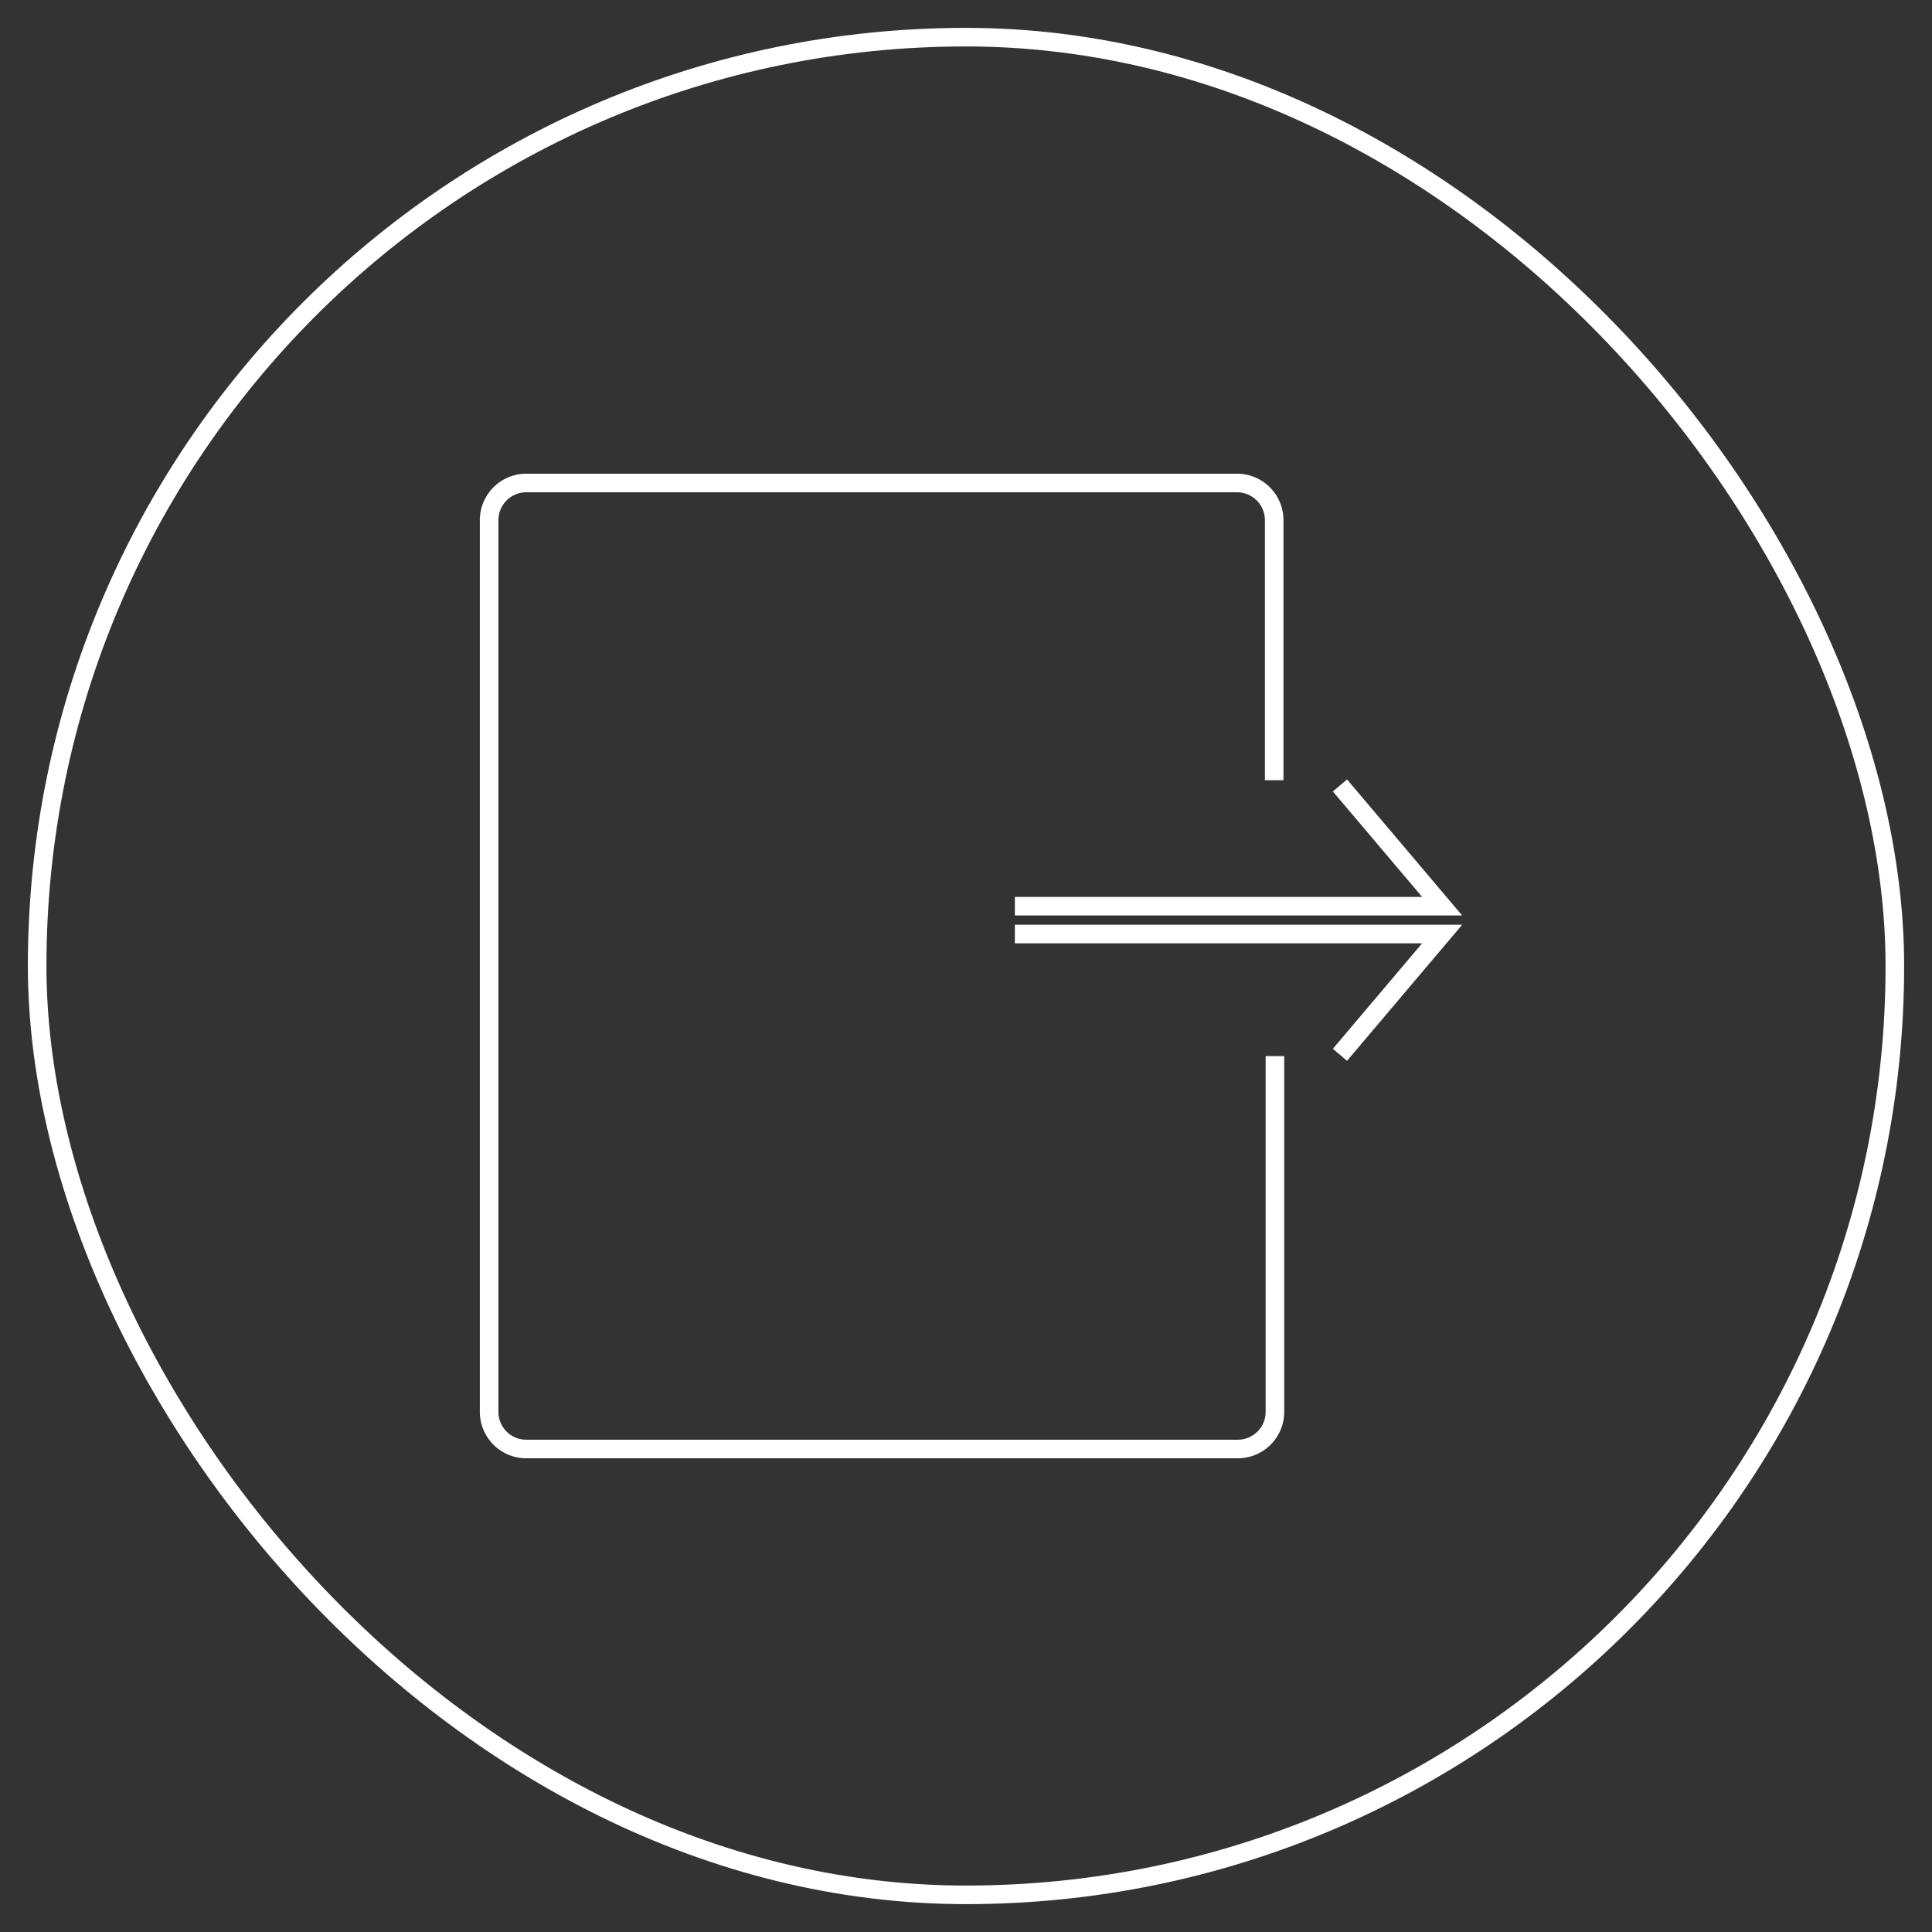 <svg id="Layer_1" data-name="Layer 1" xmlns="http://www.w3.org/2000/svg" viewBox="0 0 104 104"><rect x="0" y="0" width="104" height="104" fill="#333333" stroke="none"/><defs><style>.cls-1{fill:none;stroke:#fff;stroke-miterlimit:10;}</style></defs><title>Tender</title><rect class="cls-1" x="2" y="2" width="100" height="100" rx="50"/><path class="cls-1" d="M68.59,42V28a2,2,0,0,0-2-2H28.33a2,2,0,0,0-2,2V76a2,2,0,0,0,2,2h38.3a2,2,0,0,0,2-2V56.85"/><polyline class="cls-1" points="54.63 50.28 77.63 50.28 72.13 56.78"/><polyline class="cls-1" points="54.63 48.78 77.63 48.78 72.13 42.28"/></svg>